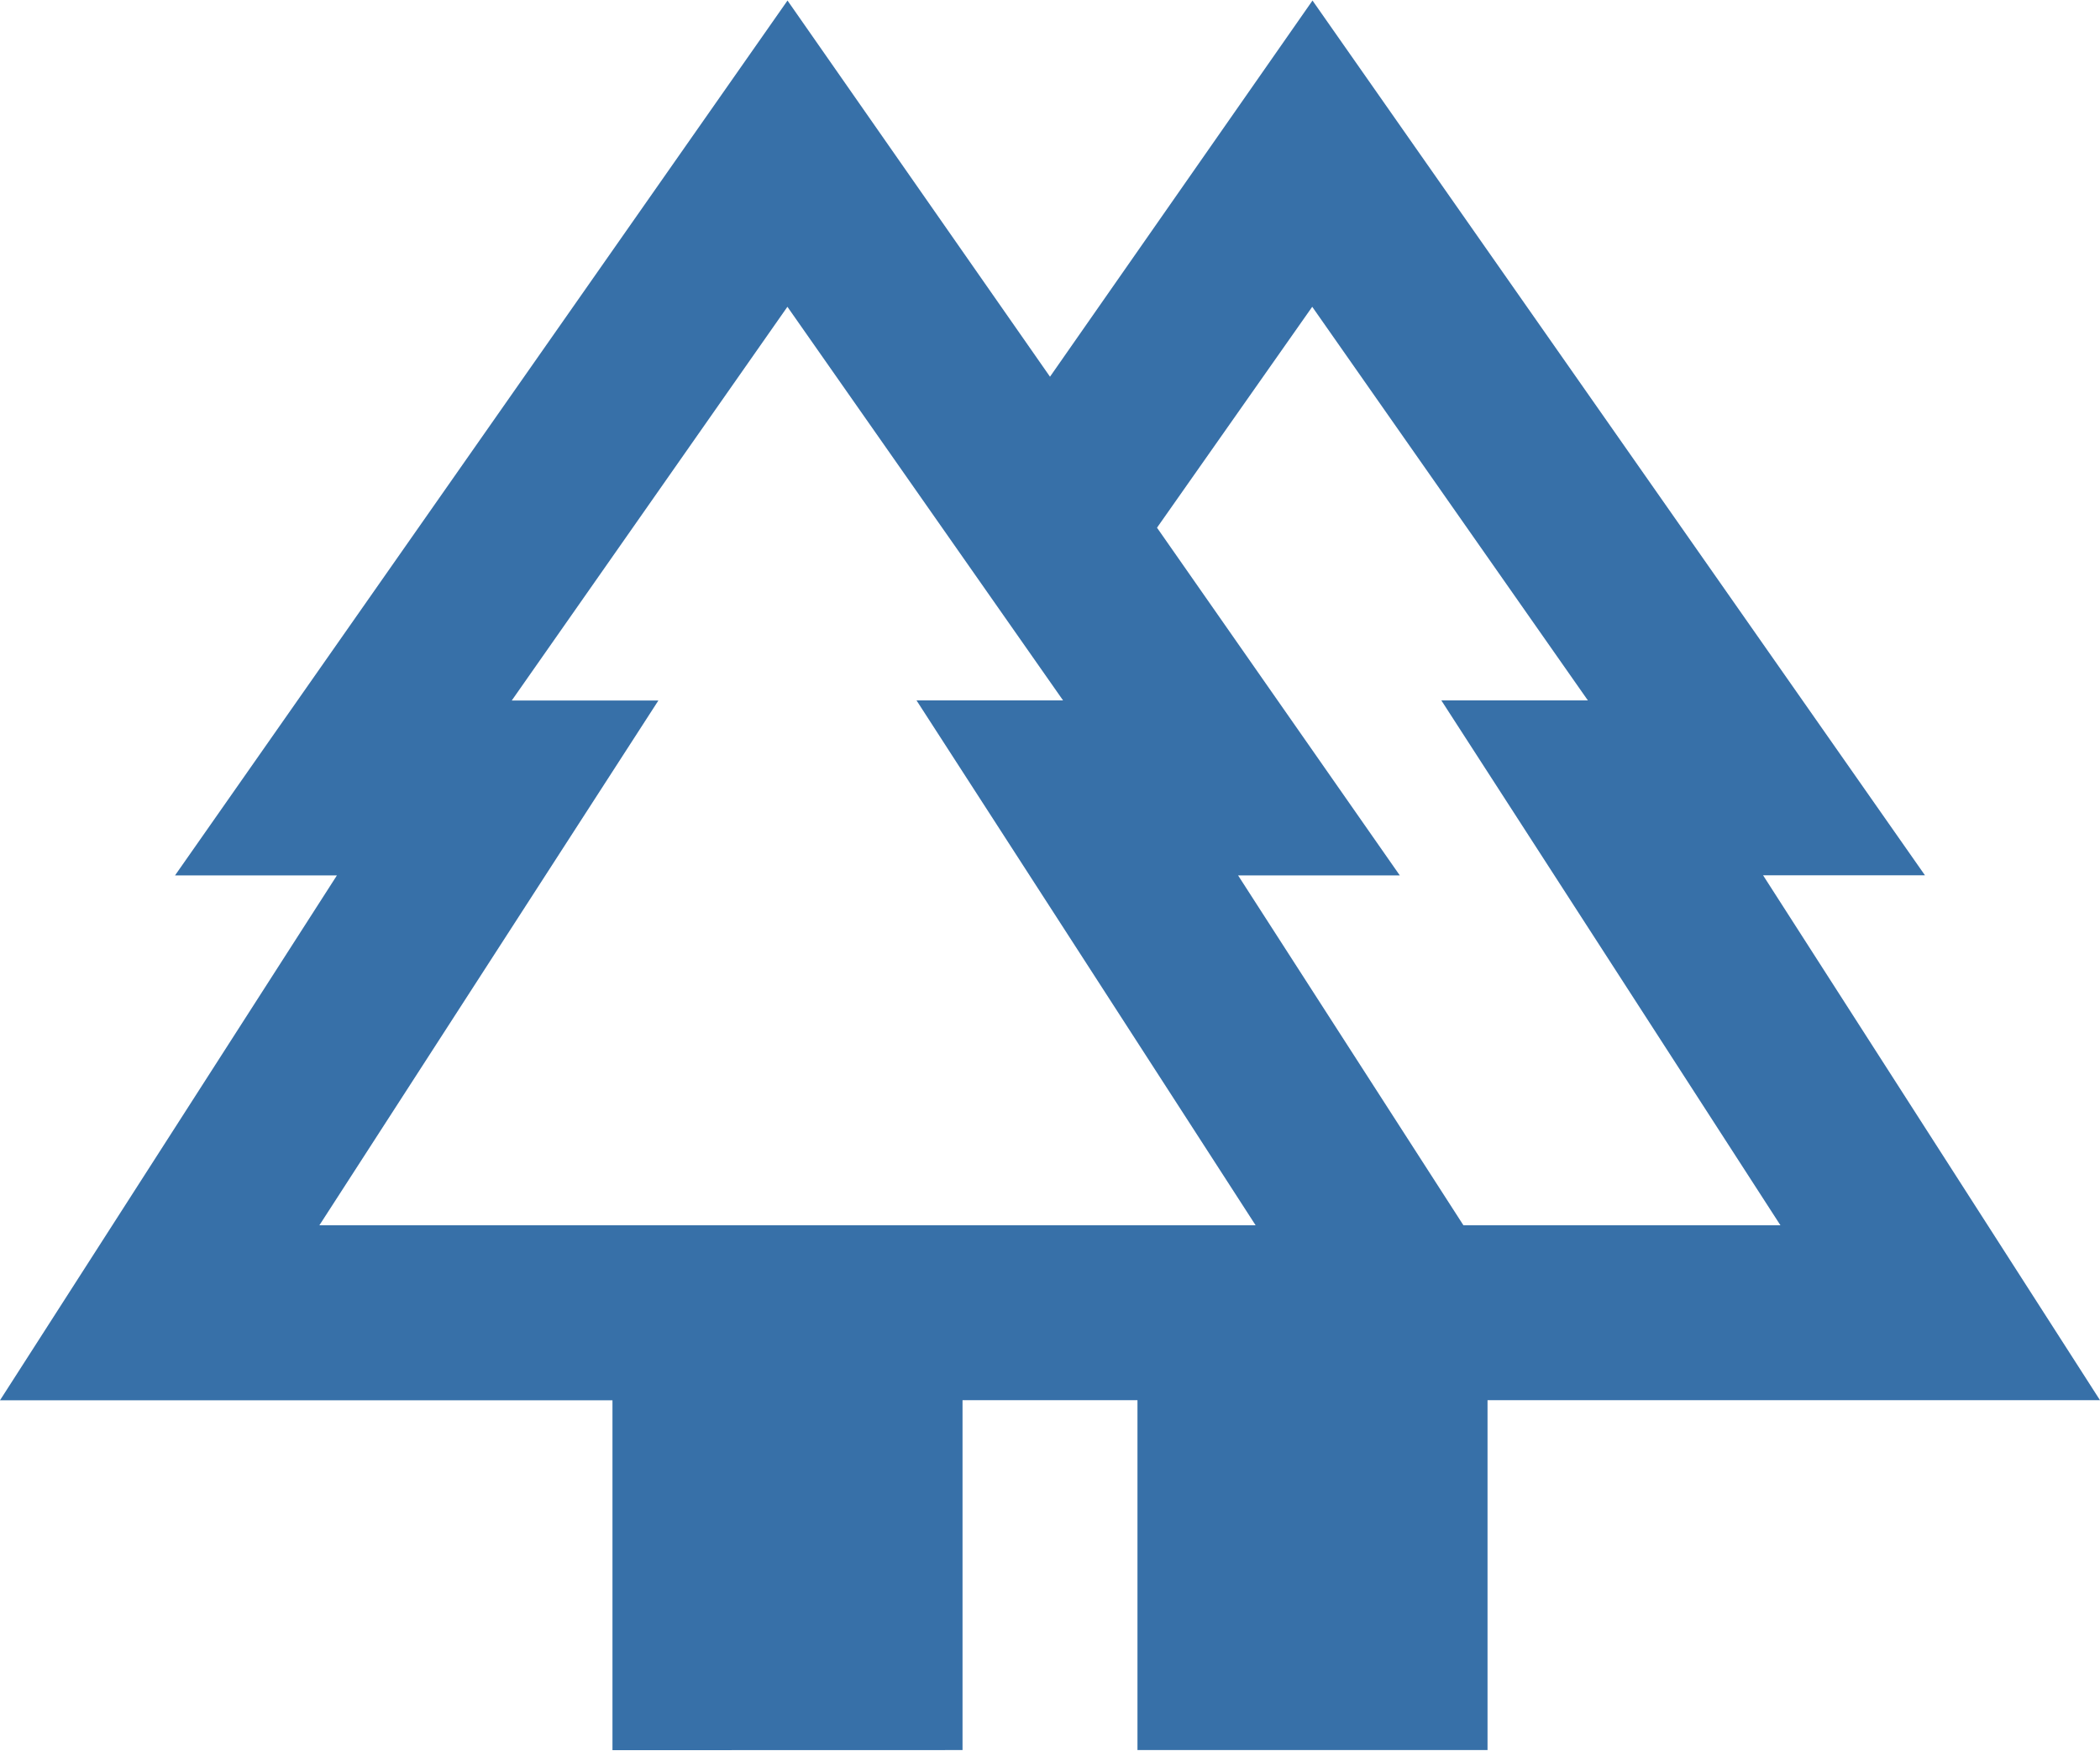 <?xml version="1.0" encoding="UTF-8"?><svg id="uuid-a7100ebf-3887-406b-9c83-bb011de259db" xmlns="http://www.w3.org/2000/svg" width=".319in" height=".266in" viewBox="0 0 23 19.167"><defs><style>.uuid-0c3180cf-0319-4f75-830d-7e32094a4fff{fill:#3770a8;}</style></defs><path id="uuid-fb47c6fe-7114-4a85-9d35-d7fa725024f5" class="uuid-0c3180cf-0319-4f75-830d-7e32094a4fff" d="M6.708,19.167v-3.833H0l3.69-5.75h-1.773L8.625,0l2.875,4.121L14.375,0l6.708,9.583h-1.773l3.69,5.75h-6.708v3.833h-3.834v-3.833h-1.916v3.833l-3.834.001ZM16.028,13.417h3.472l-3.714-5.75h1.605l-3.019-4.312-1.7,2.42,2.659,3.809h-1.771l2.468,3.833ZM3.498,13.417h10.254l-3.714-5.75h1.605l-3.019-4.312-3.019,4.313h1.606l-3.713,5.749ZM3.498,13.417h0ZM16.028,13.417h0ZM12.458,15.334h0Z"/></svg>